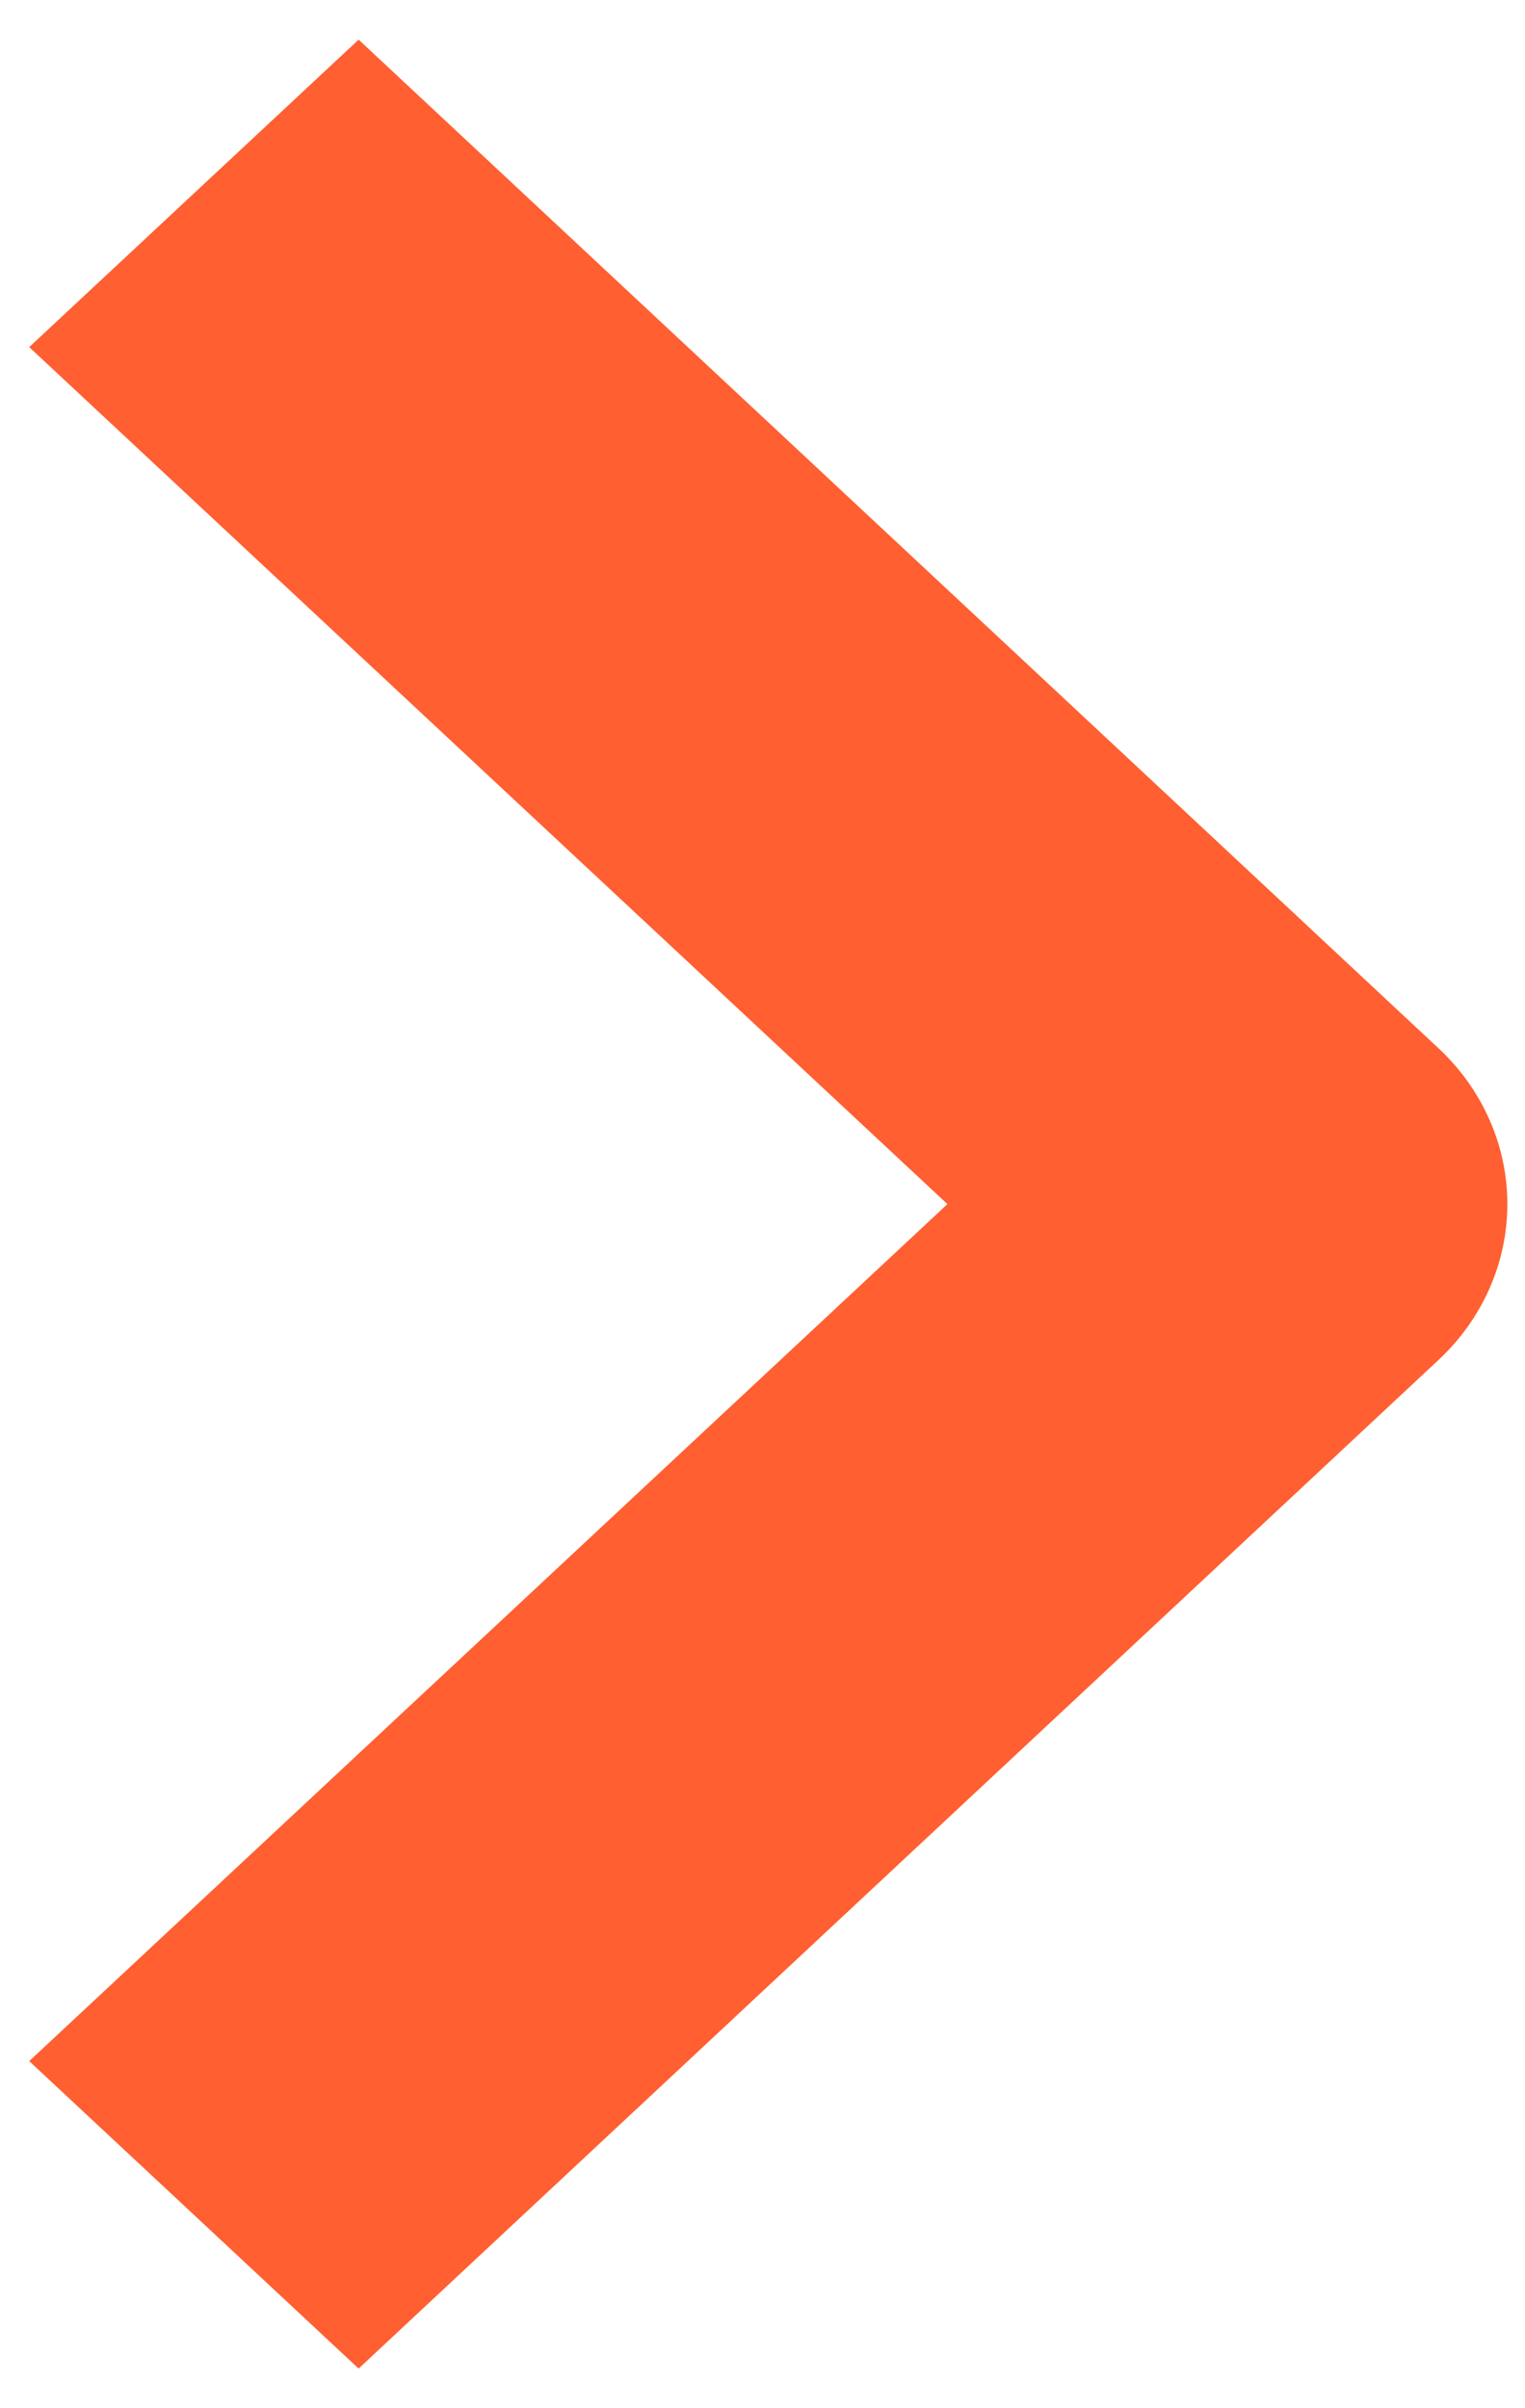<svg width="19" height="30" viewBox="0 0 19 30" fill="none" xmlns="http://www.w3.org/2000/svg">
<path fill-rule="evenodd" clip-rule="evenodd" d="M18.78 15C18.78 14.267 18.469 13.572 17.929 13.065L17.927 13.063L4.468 0.494L0.364 4.324L11.804 15L0.364 25.676L4.468 29.506L17.927 16.937L17.929 16.935C18.469 16.428 18.78 15.733 18.78 15Z" fill="#FF5F31"/>
</svg>
